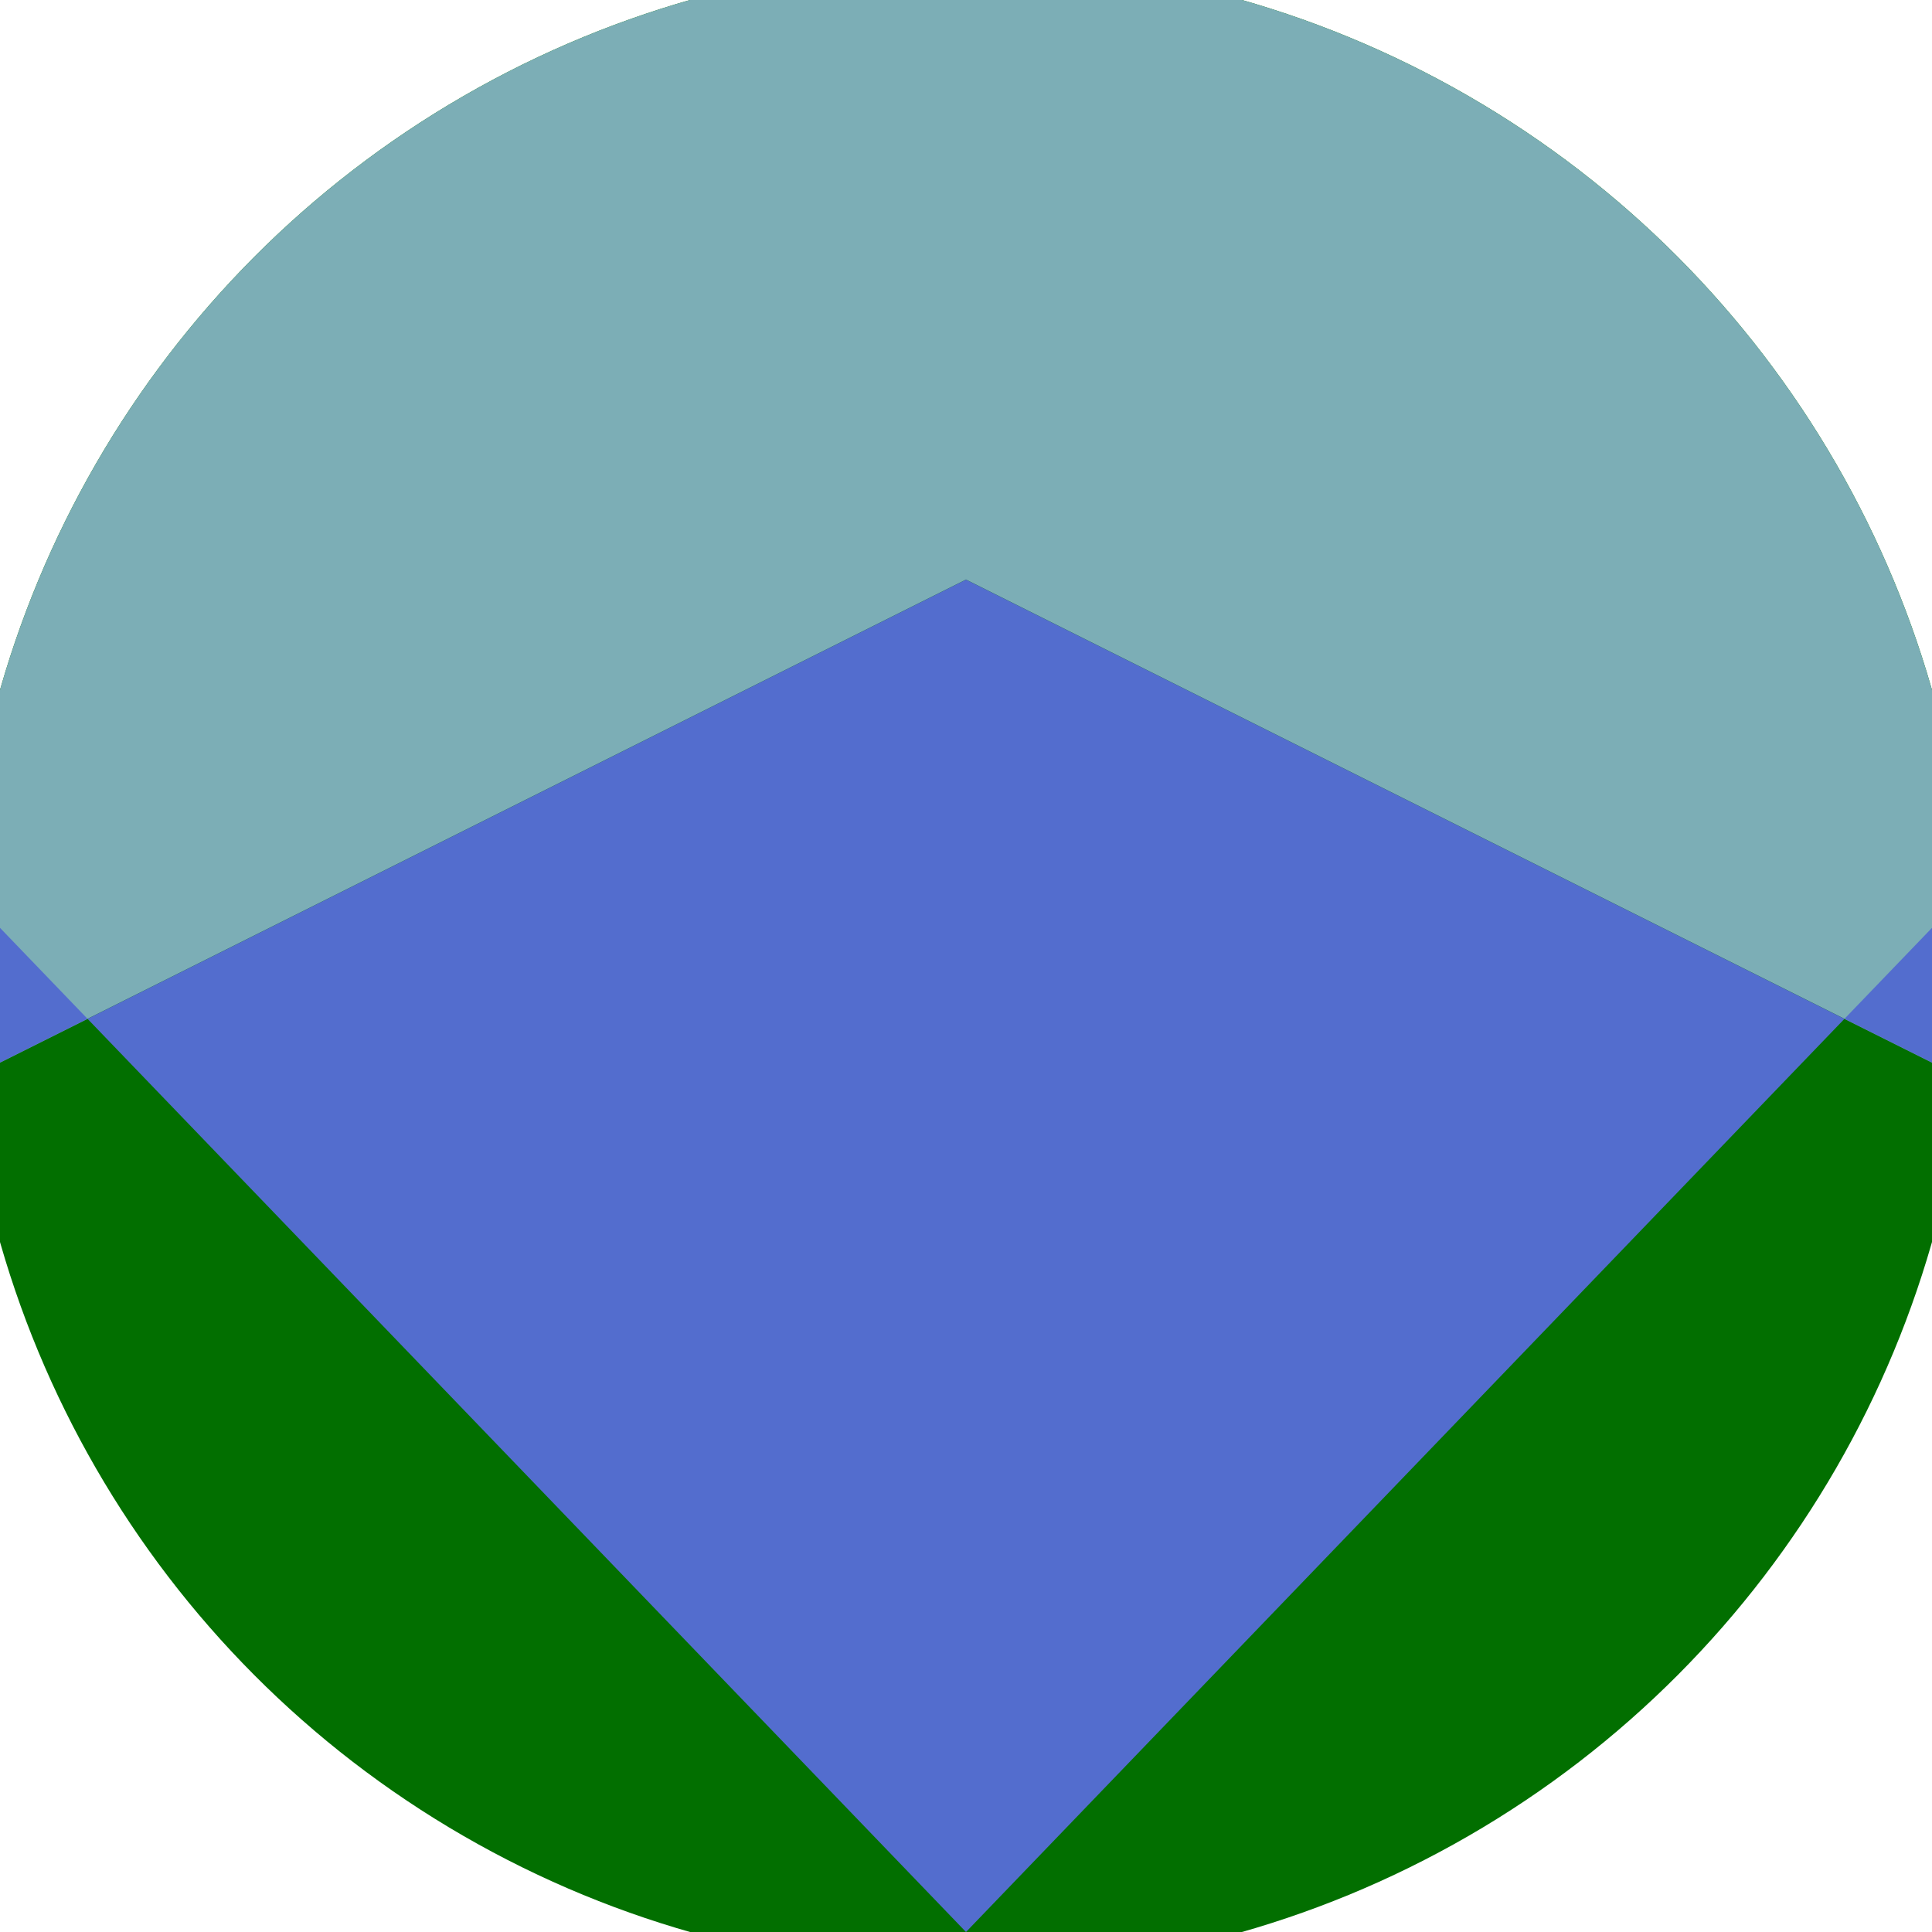 <svg xmlns="http://www.w3.org/2000/svg" width="128" height="128" viewBox="0 0 100 100" shape-rendering="geometricPrecision">
                            <defs>
                                <clipPath id="clip">
                                    <circle cx="50" cy="50" r="52" />
                                    <!--<rect x="0" y="0" width="100" height="100"/>-->
                                </clipPath>
                            </defs>
                            <g transform="rotate(180 50 50)">
                            <rect x="0" y="0" width="100" height="100" fill="#026f00" clip-path="url(#clip)"/><path d="M 0 45 L 50 70 L 100 45 V 100 H 0 Z" fill="#7caeb6" clip-path="url(#clip)"/><path d="M 50 0 L 146.2 100 H 100 V 45 L 50 70 L 0 45 V 100 H -46.2 Z" fill="#536dce" clip-path="url(#clip)"/></g></svg>